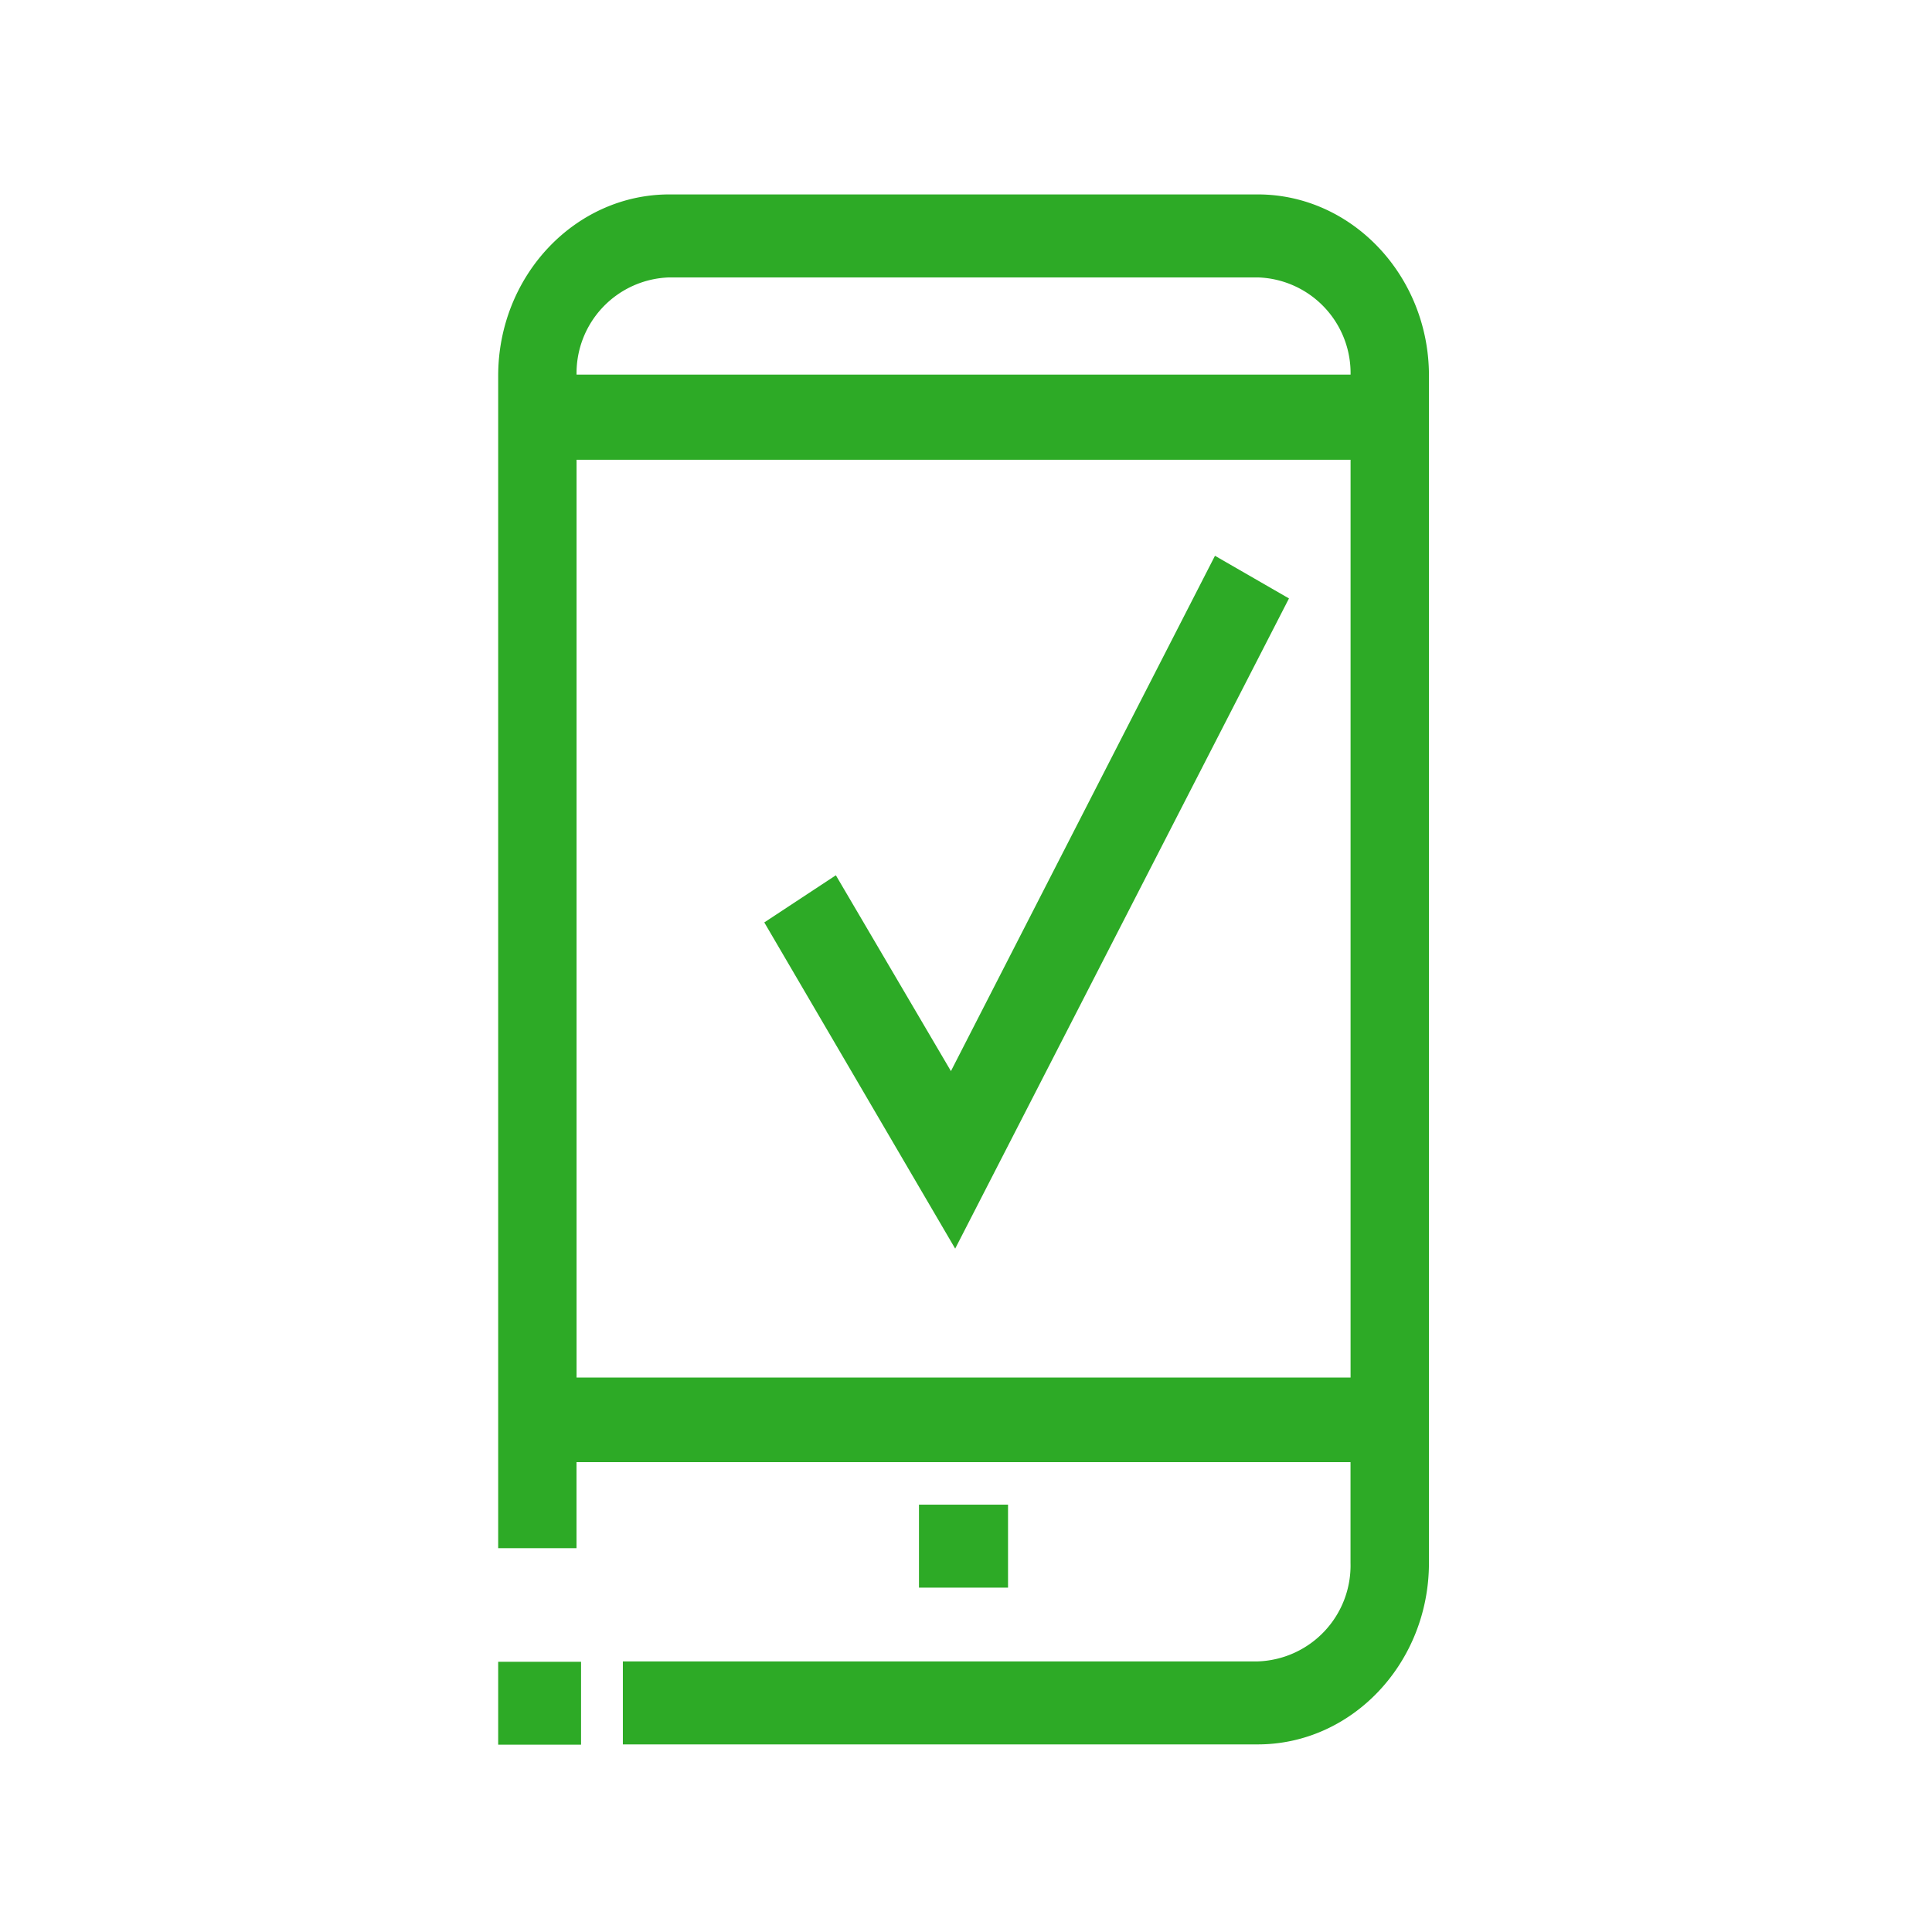 <svg xmlns="http://www.w3.org/2000/svg" width="185" height="185" viewBox="0 0 185 185"><defs><style>.a{fill:none;}.b{fill:#2daa26;}</style></defs><rect class="a" width="185" height="185"/><path class="b" d="M105.472,7.09H49.134c-9.041,0-16.394,7.8-16.394,17.371V136.718h7.5V128.48h74.116v9.646a9.192,9.192,0,0,1-8.889,9.436H44.678v7.947h60.794c9.041,0,16.394-7.8,16.394-17.383V24.438C121.866,14.886,114.489,7.09,105.472,7.09ZM49.134,15.037h56.338a9.169,9.169,0,0,1,8.889,9.308H40.245A9.169,9.169,0,0,1,49.134,15.037Zm65.227,105.345H40.245V32.5h74.116Zm-32.8,12.17V140.5H73.033v-7.947ZM76.5,108.037,58.221,76.8l6.853-4.514L76.093,91.038l25.283-49.345,7.086,4.084ZM32.74,147.6h7.935v7.935H32.74Z" transform="translate(14.964 11.527)"/></svg>